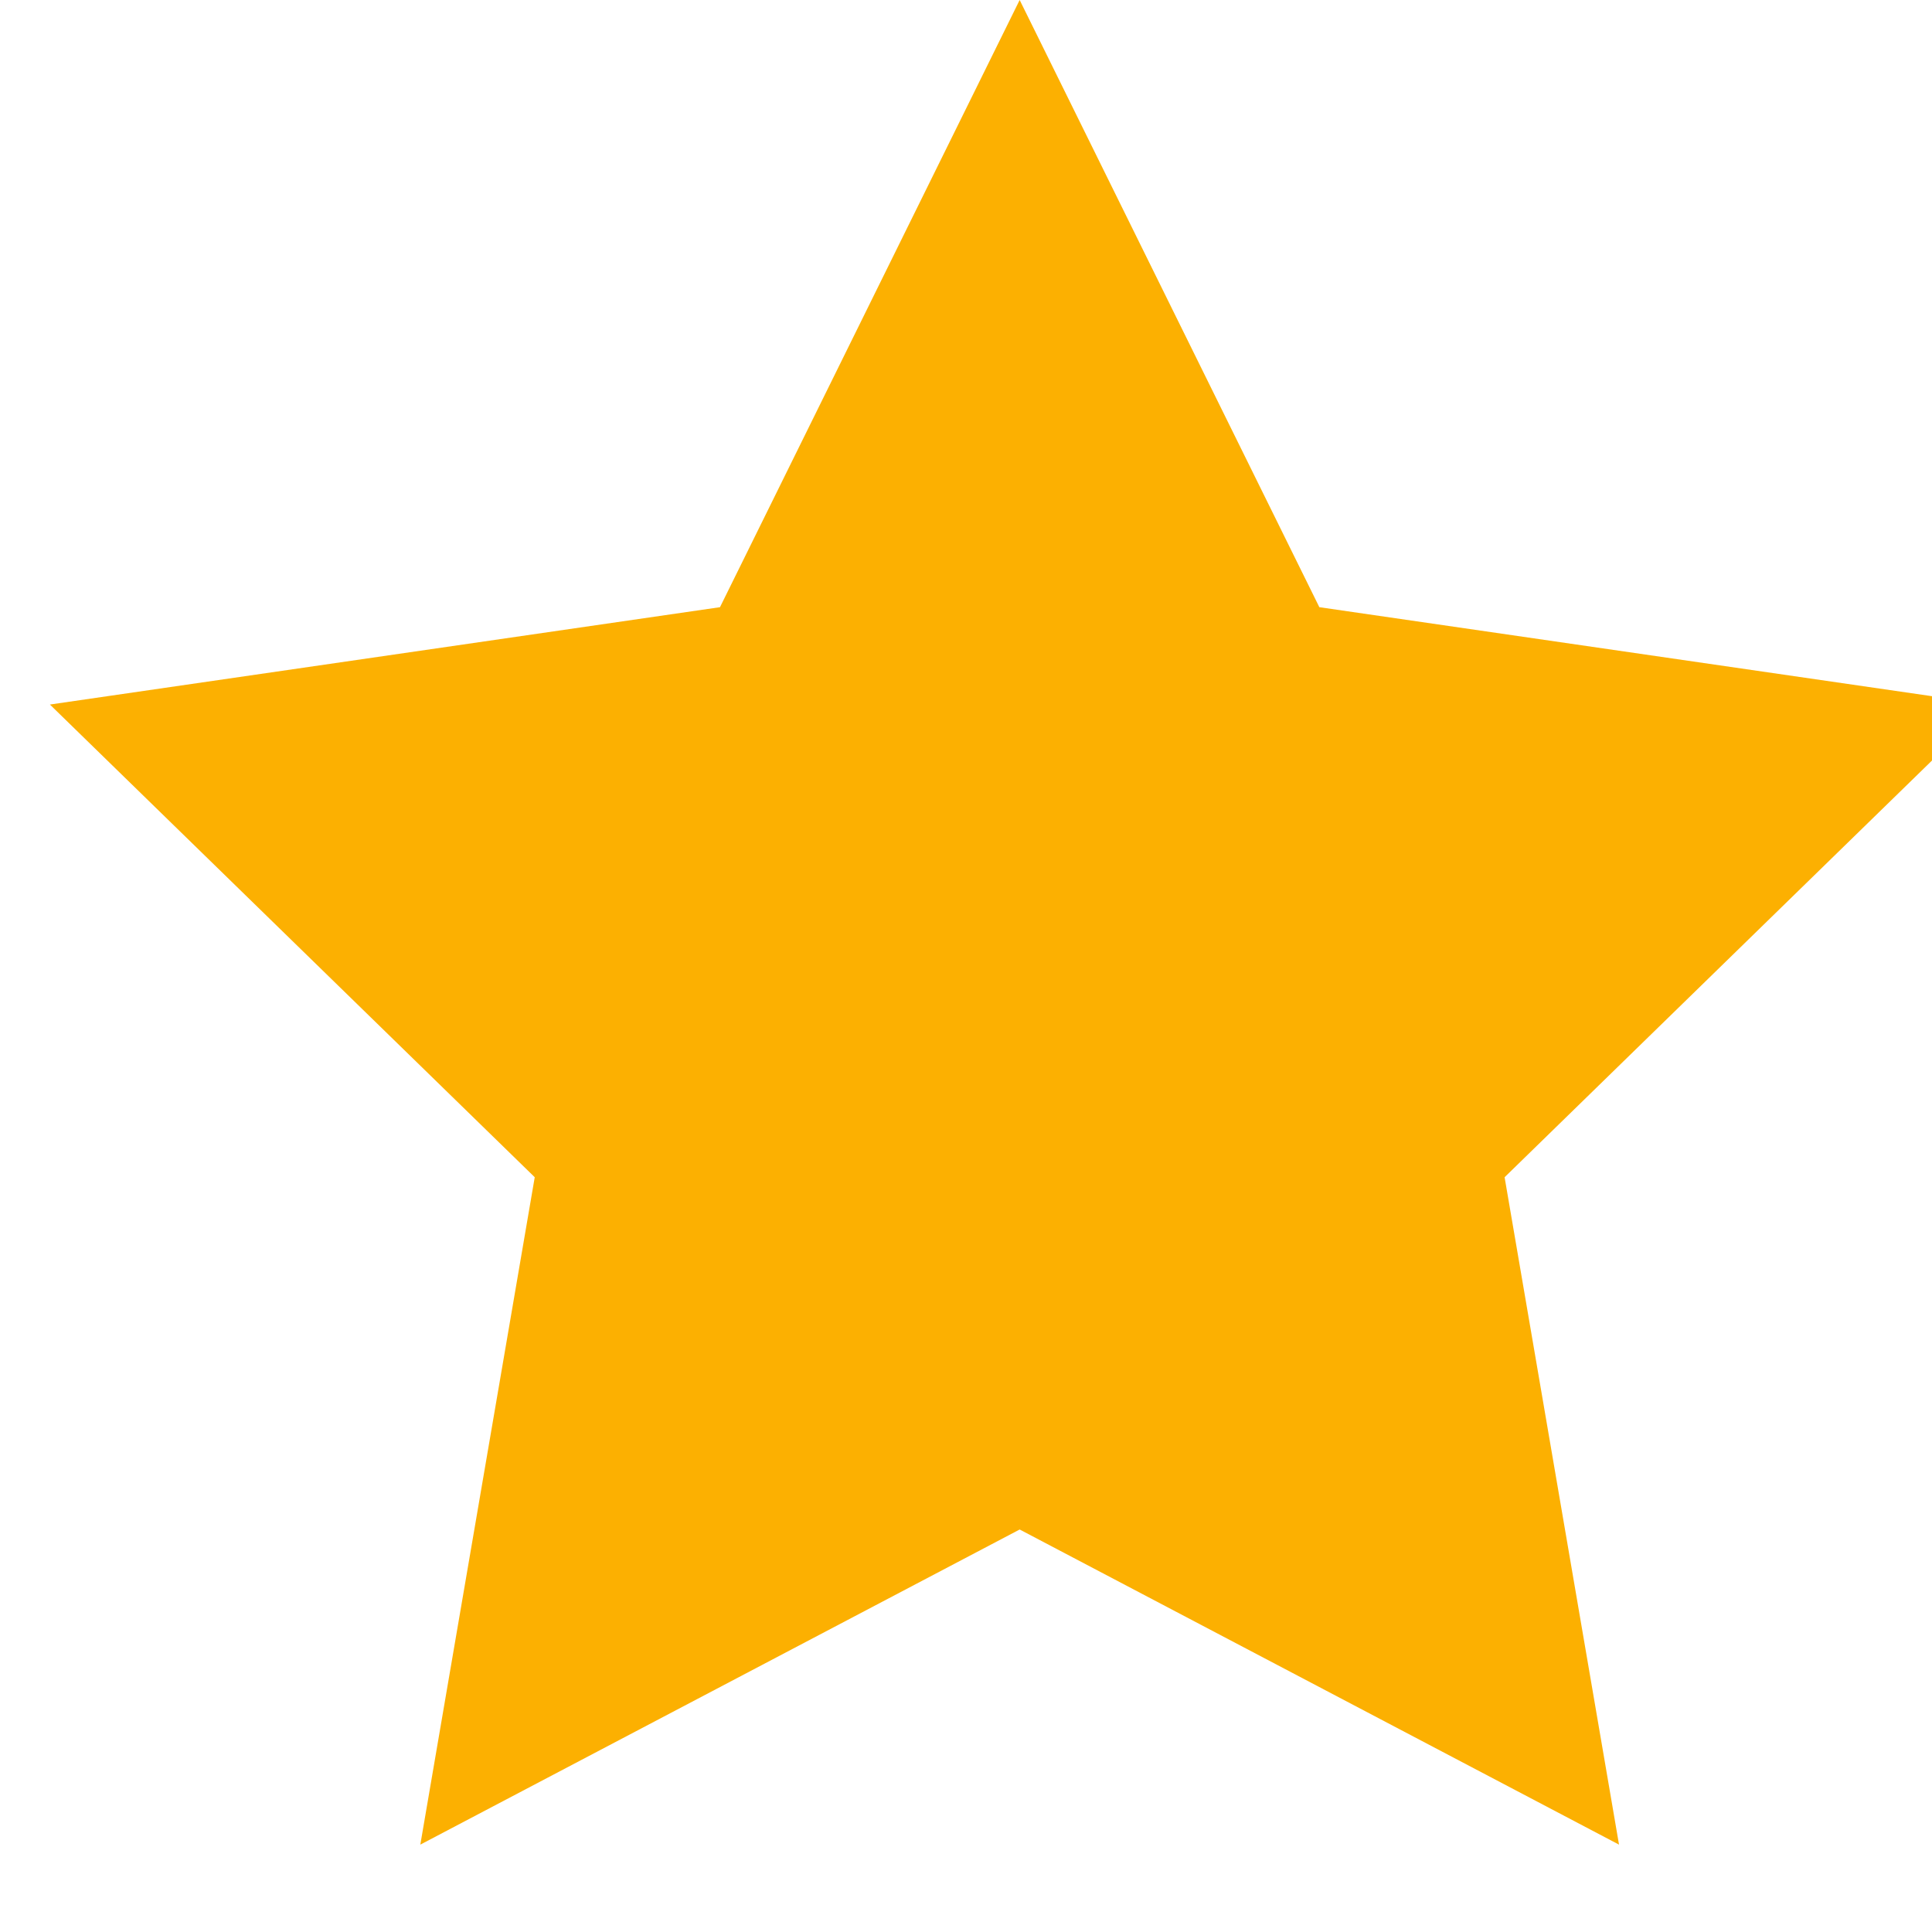 <svg xmlns="http://www.w3.org/2000/svg" viewBox="0 0 18 18" fill="#fcb001">
  <path d="M9.5 14.25l-5.584 2.936 1.066-6.218L.465 6.564l6.243-.907L9.5 0l2.792 5.657 6.243.907-4.517 4.404 1.066 6.218" />
</svg>
